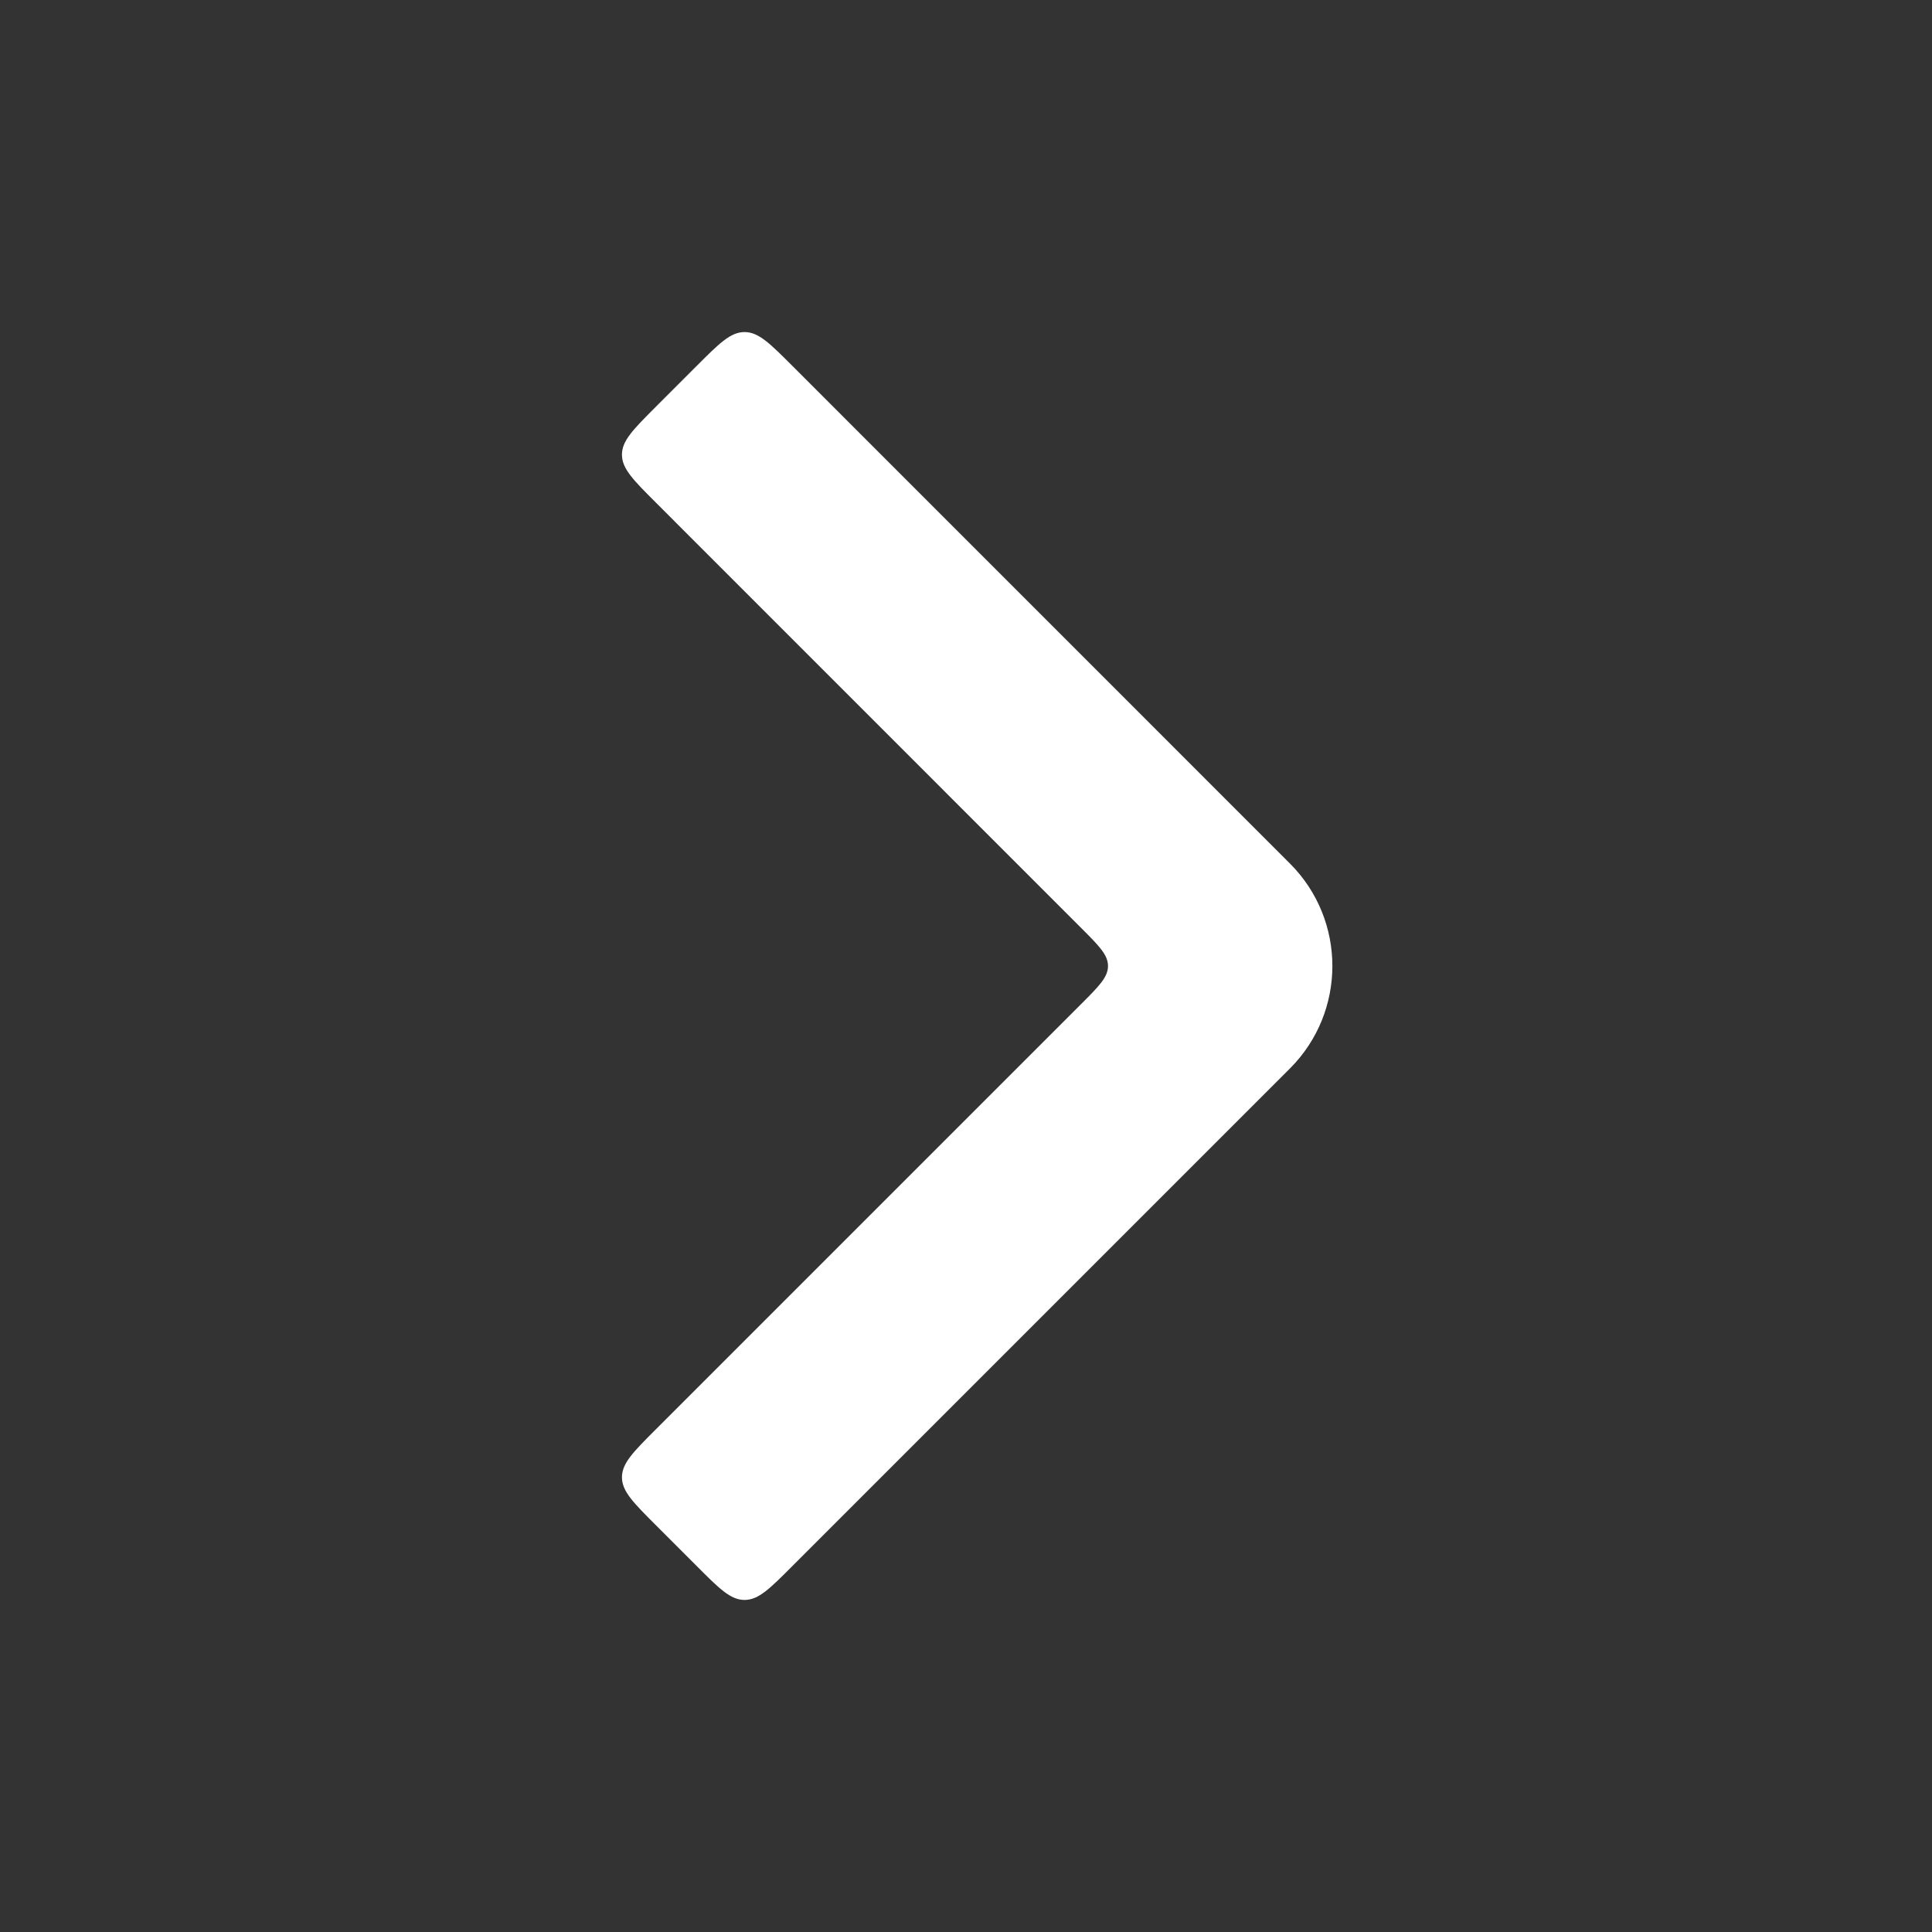 <svg xmlns="http://www.w3.org/2000/svg" width="24" height="24" viewBox="0 0 24 24" fill="none">
  <rect x="0" y="0" width="24" height="24" fill="#333333" stroke="none"/>
  <path fill-rule="evenodd" clip-rule="evenodd" d="M16.024 10.727L9.843 4.545C9.563 4.265 9.423 4.125 9.249 4.125C9.075 4.125 8.935 4.265 8.655 4.545L8.146 5.054C7.866 5.335 7.726 5.474 7.726 5.648C7.726 5.822 7.866 5.962 8.146 6.242L13.428 11.525C13.652 11.749 13.764 11.861 13.764 12C13.764 12.139 13.652 12.251 13.428 12.475L8.146 17.757C7.866 18.037 7.726 18.177 7.726 18.351C7.726 18.525 7.866 18.665 8.146 18.945L8.655 19.454C8.935 19.735 9.075 19.875 9.249 19.875C9.423 19.875 9.563 19.735 9.843 19.454L16.024 13.273C16.727 12.57 16.727 11.43 16.024 10.727Z" fill="white"/>
</svg>